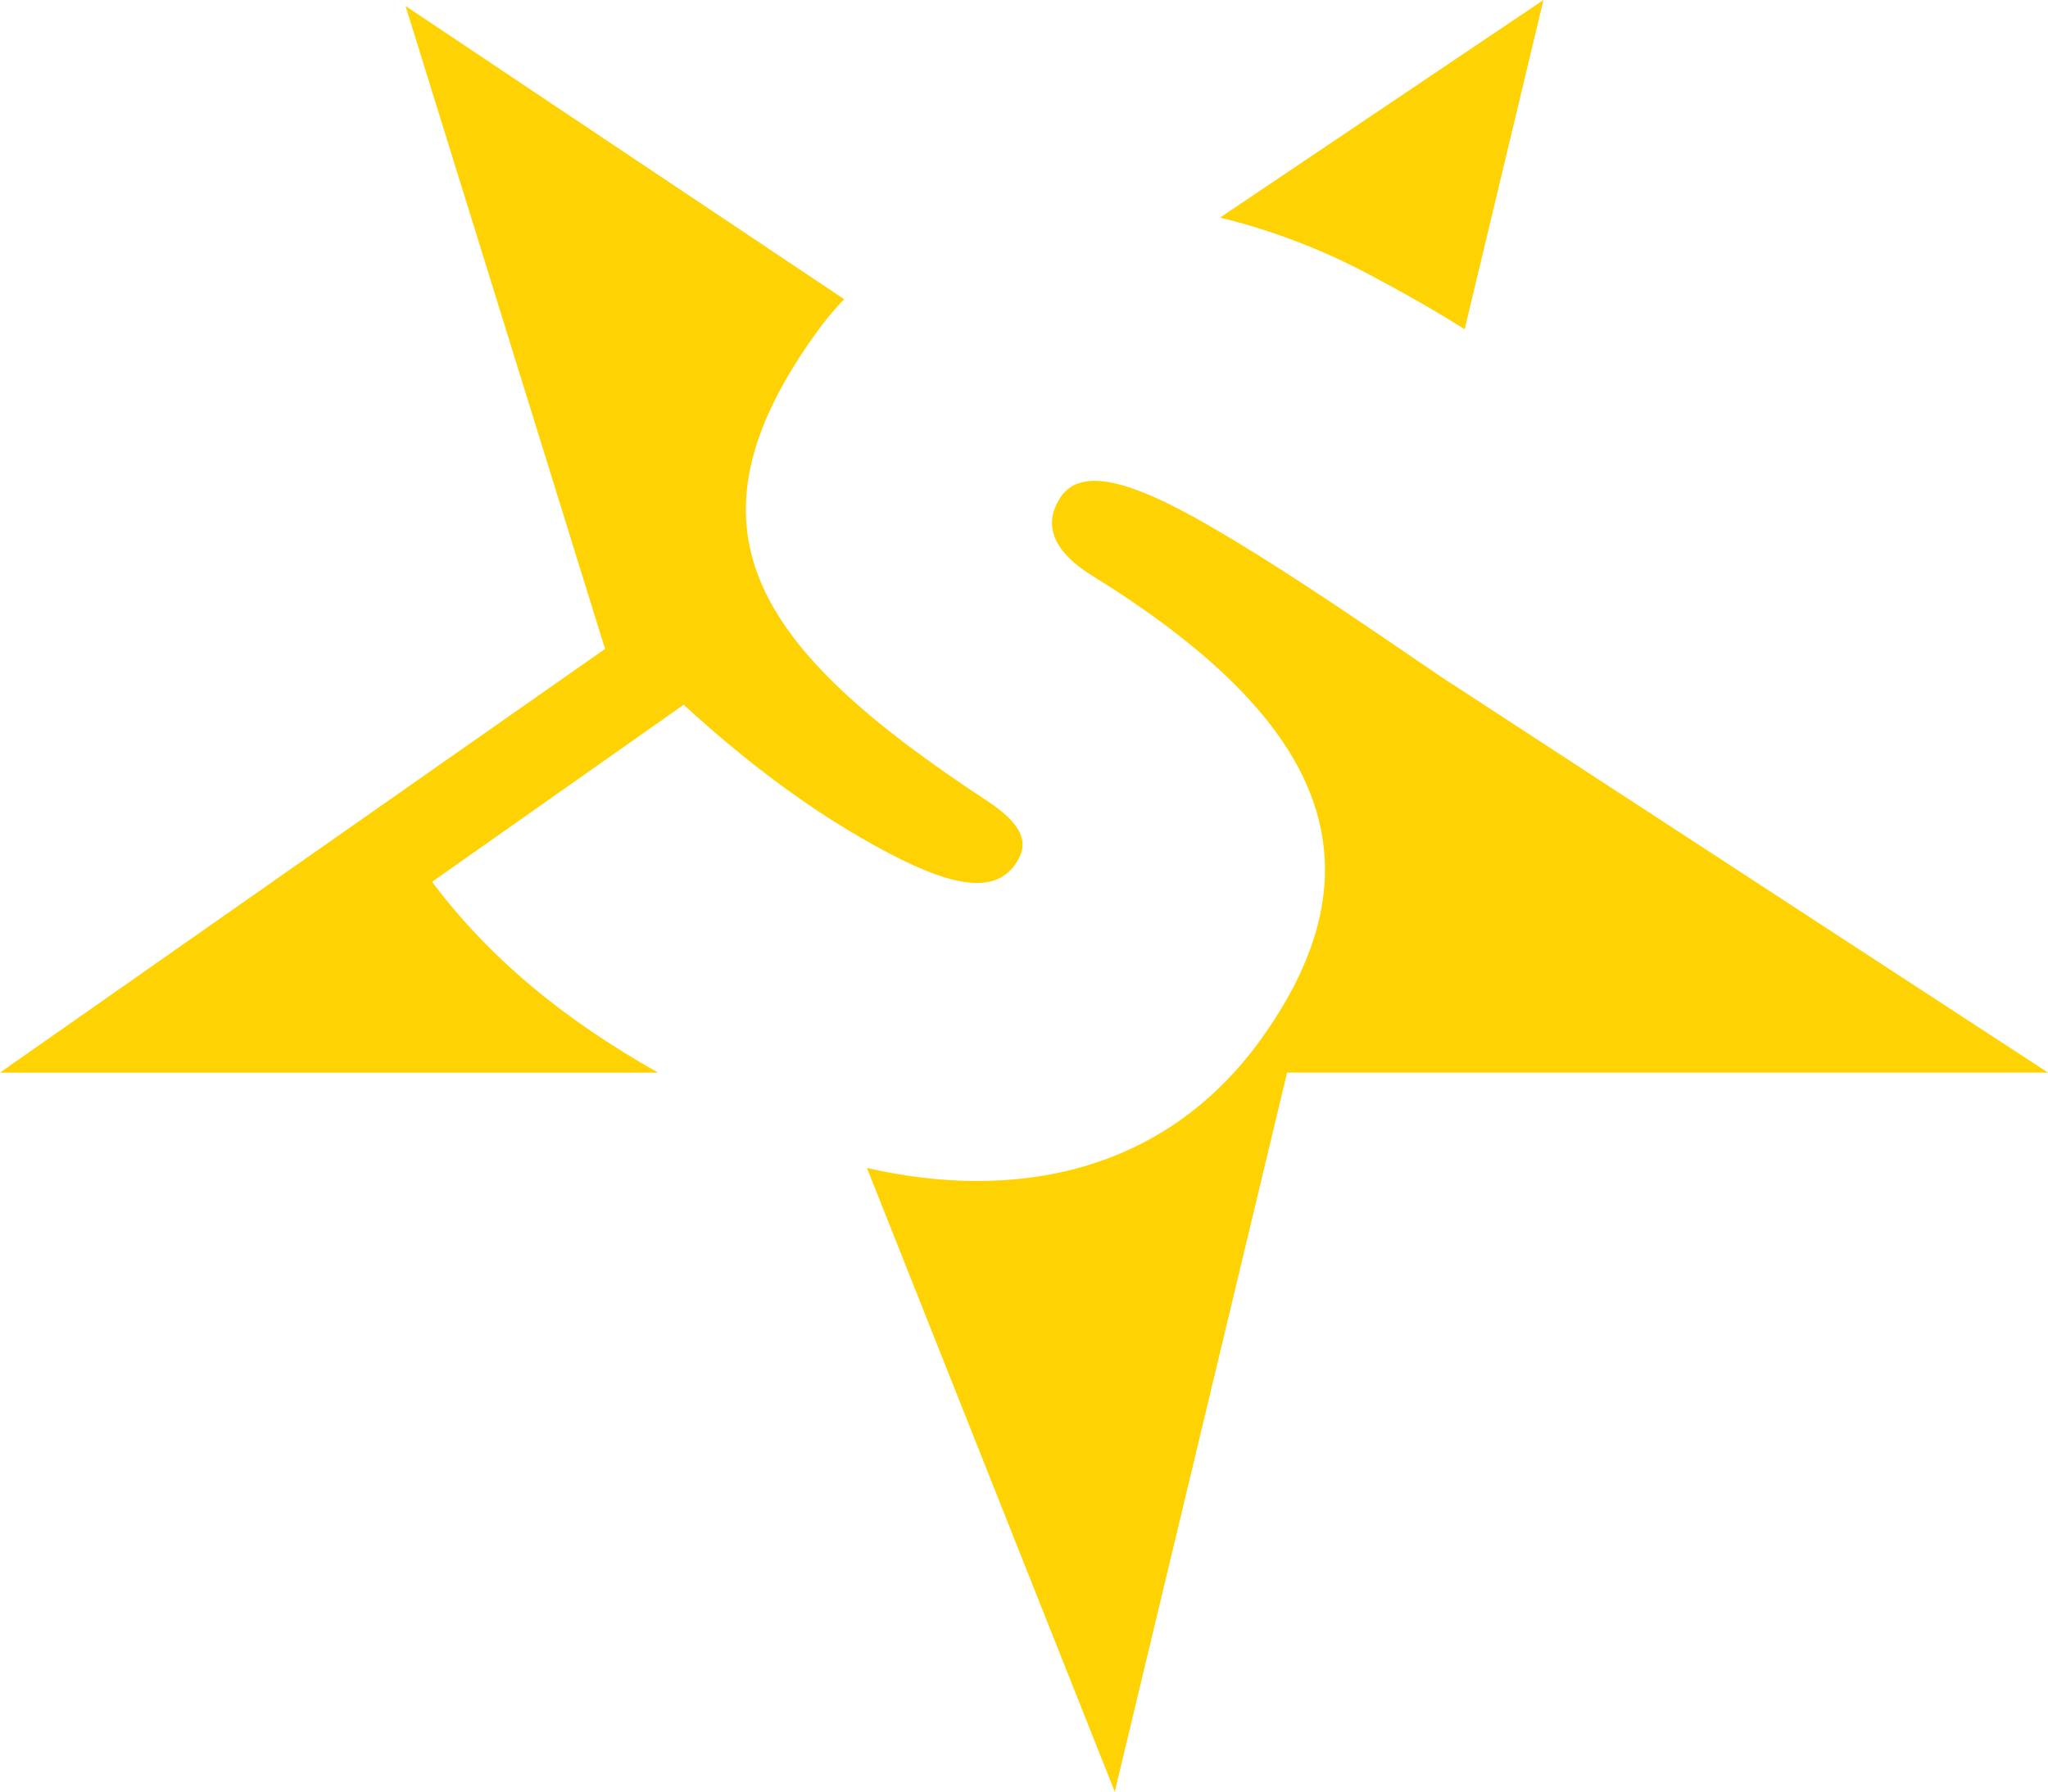 <?xml version="1.0" encoding="UTF-8"?><svg xmlns="http://www.w3.org/2000/svg" viewBox="0 0 435.94 381.47"><defs><style>.d{fill:#ffd204;}</style></defs><g id="a"/><g id="b"><g id="c"><g><path class="d" d="M291.03,58.22c7.62,4.02,14.5,7.95,20.74,11.88L328.54,0l-68.85,46.33c10.84,2.62,21.49,6.69,31.34,11.89Z"/><path class="d" d="M309.58,145.94c-4.22-2.47-37.91-26.63-57.87-37.16-14-7.38-22.01-8.32-25.8-3.16-3.07,4.46-3.66,10.44,6.26,16.75,47.23,29.19,64.41,59.72,36.24,98.9-20.61,28.6-52.51,34.61-83.88,27.39l52.76,132.82,36.68-153.12h161.97c-.15-.1-91.28-59.54-126.35-82.41Z"/><path class="d" d="M0,228.37H140.08c-20.48-11.57-35.97-24.48-48.11-40.62l53.55-37.7c12.98,11.86,27.23,22.93,43.6,31.56,15.12,7.97,22.9,8.14,26.99,2.42,2.92-4.18,2.16-8.16-6.08-13.58-49.7-32.65-66.43-57.92-36.08-99.89,1.79-2.47,3.71-4.75,5.74-6.86L86.32,1.27s42.45,136.8,42.47,136.89c-.09,.07-128.8,90.21-128.8,90.21Z"/></g></g></g></svg>